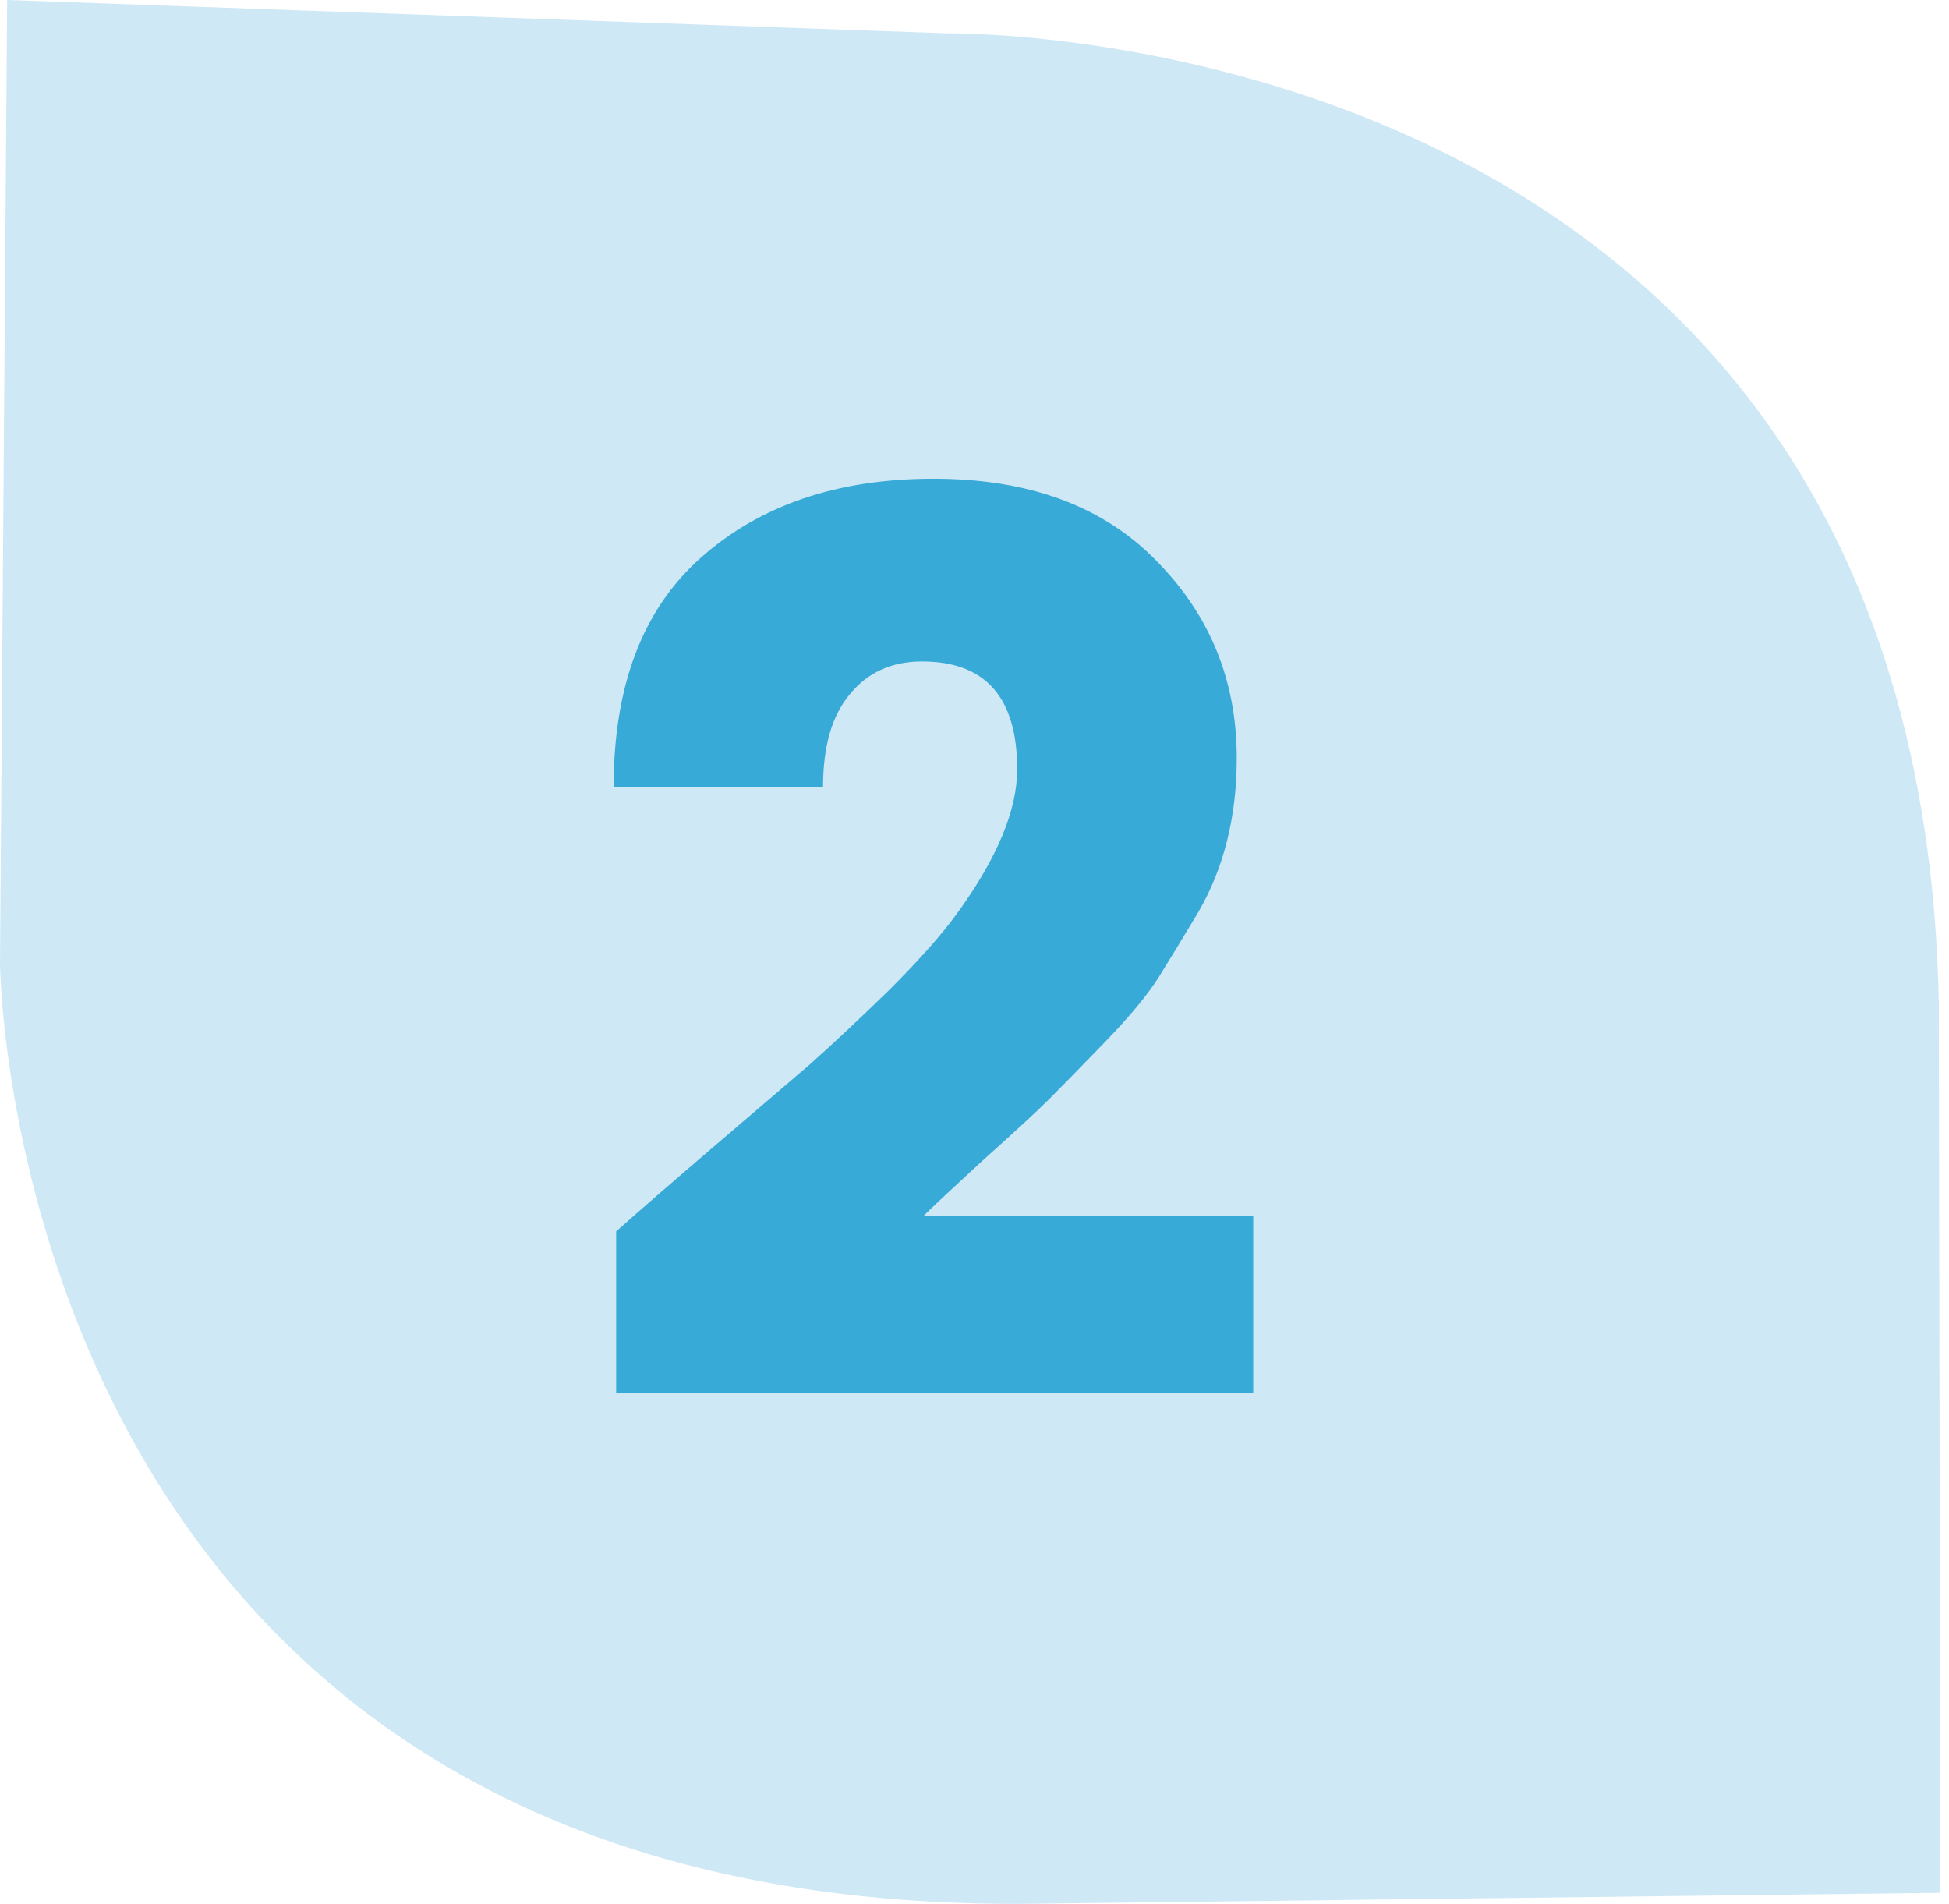 <svg width="43" height="42" viewBox="0 0 43 42" fill="none" xmlns="http://www.w3.org/2000/svg">
<path d="M42.808 41.755L42.776 22.134C42.366 0.399 20.915 0.736 20.915 0.736L0.158 0L0 21.245C0 21.245 0.126 42.061 22.492 42L42.808 41.755Z" fill="#CFE8F5"/>
<path d="M13.594 30.72V27.164C14.098 26.716 14.807 26.1 15.722 25.316C16.637 24.532 17.346 23.925 17.85 23.496C18.354 23.048 18.942 22.497 19.614 21.844C20.286 21.172 20.79 20.603 21.126 20.136C22.003 18.923 22.442 17.868 22.442 16.972C22.442 15.385 21.742 14.592 20.342 14.592C19.67 14.592 19.138 14.835 18.746 15.32C18.354 15.787 18.158 16.468 18.158 17.364H13.538C13.538 15.124 14.182 13.435 15.47 12.296C16.777 11.139 18.485 10.56 20.594 10.56C22.703 10.56 24.346 11.167 25.522 12.38C26.698 13.575 27.286 15.021 27.286 16.72C27.286 18.008 27.006 19.137 26.446 20.108C26.11 20.668 25.821 21.144 25.578 21.536C25.335 21.928 24.934 22.413 24.374 22.992C23.814 23.571 23.403 23.991 23.142 24.252C22.881 24.513 22.395 24.961 21.686 25.596C20.995 26.231 20.557 26.641 20.37 26.828H27.65V30.72H13.594Z" fill="#38AAD7"/>
</svg>
